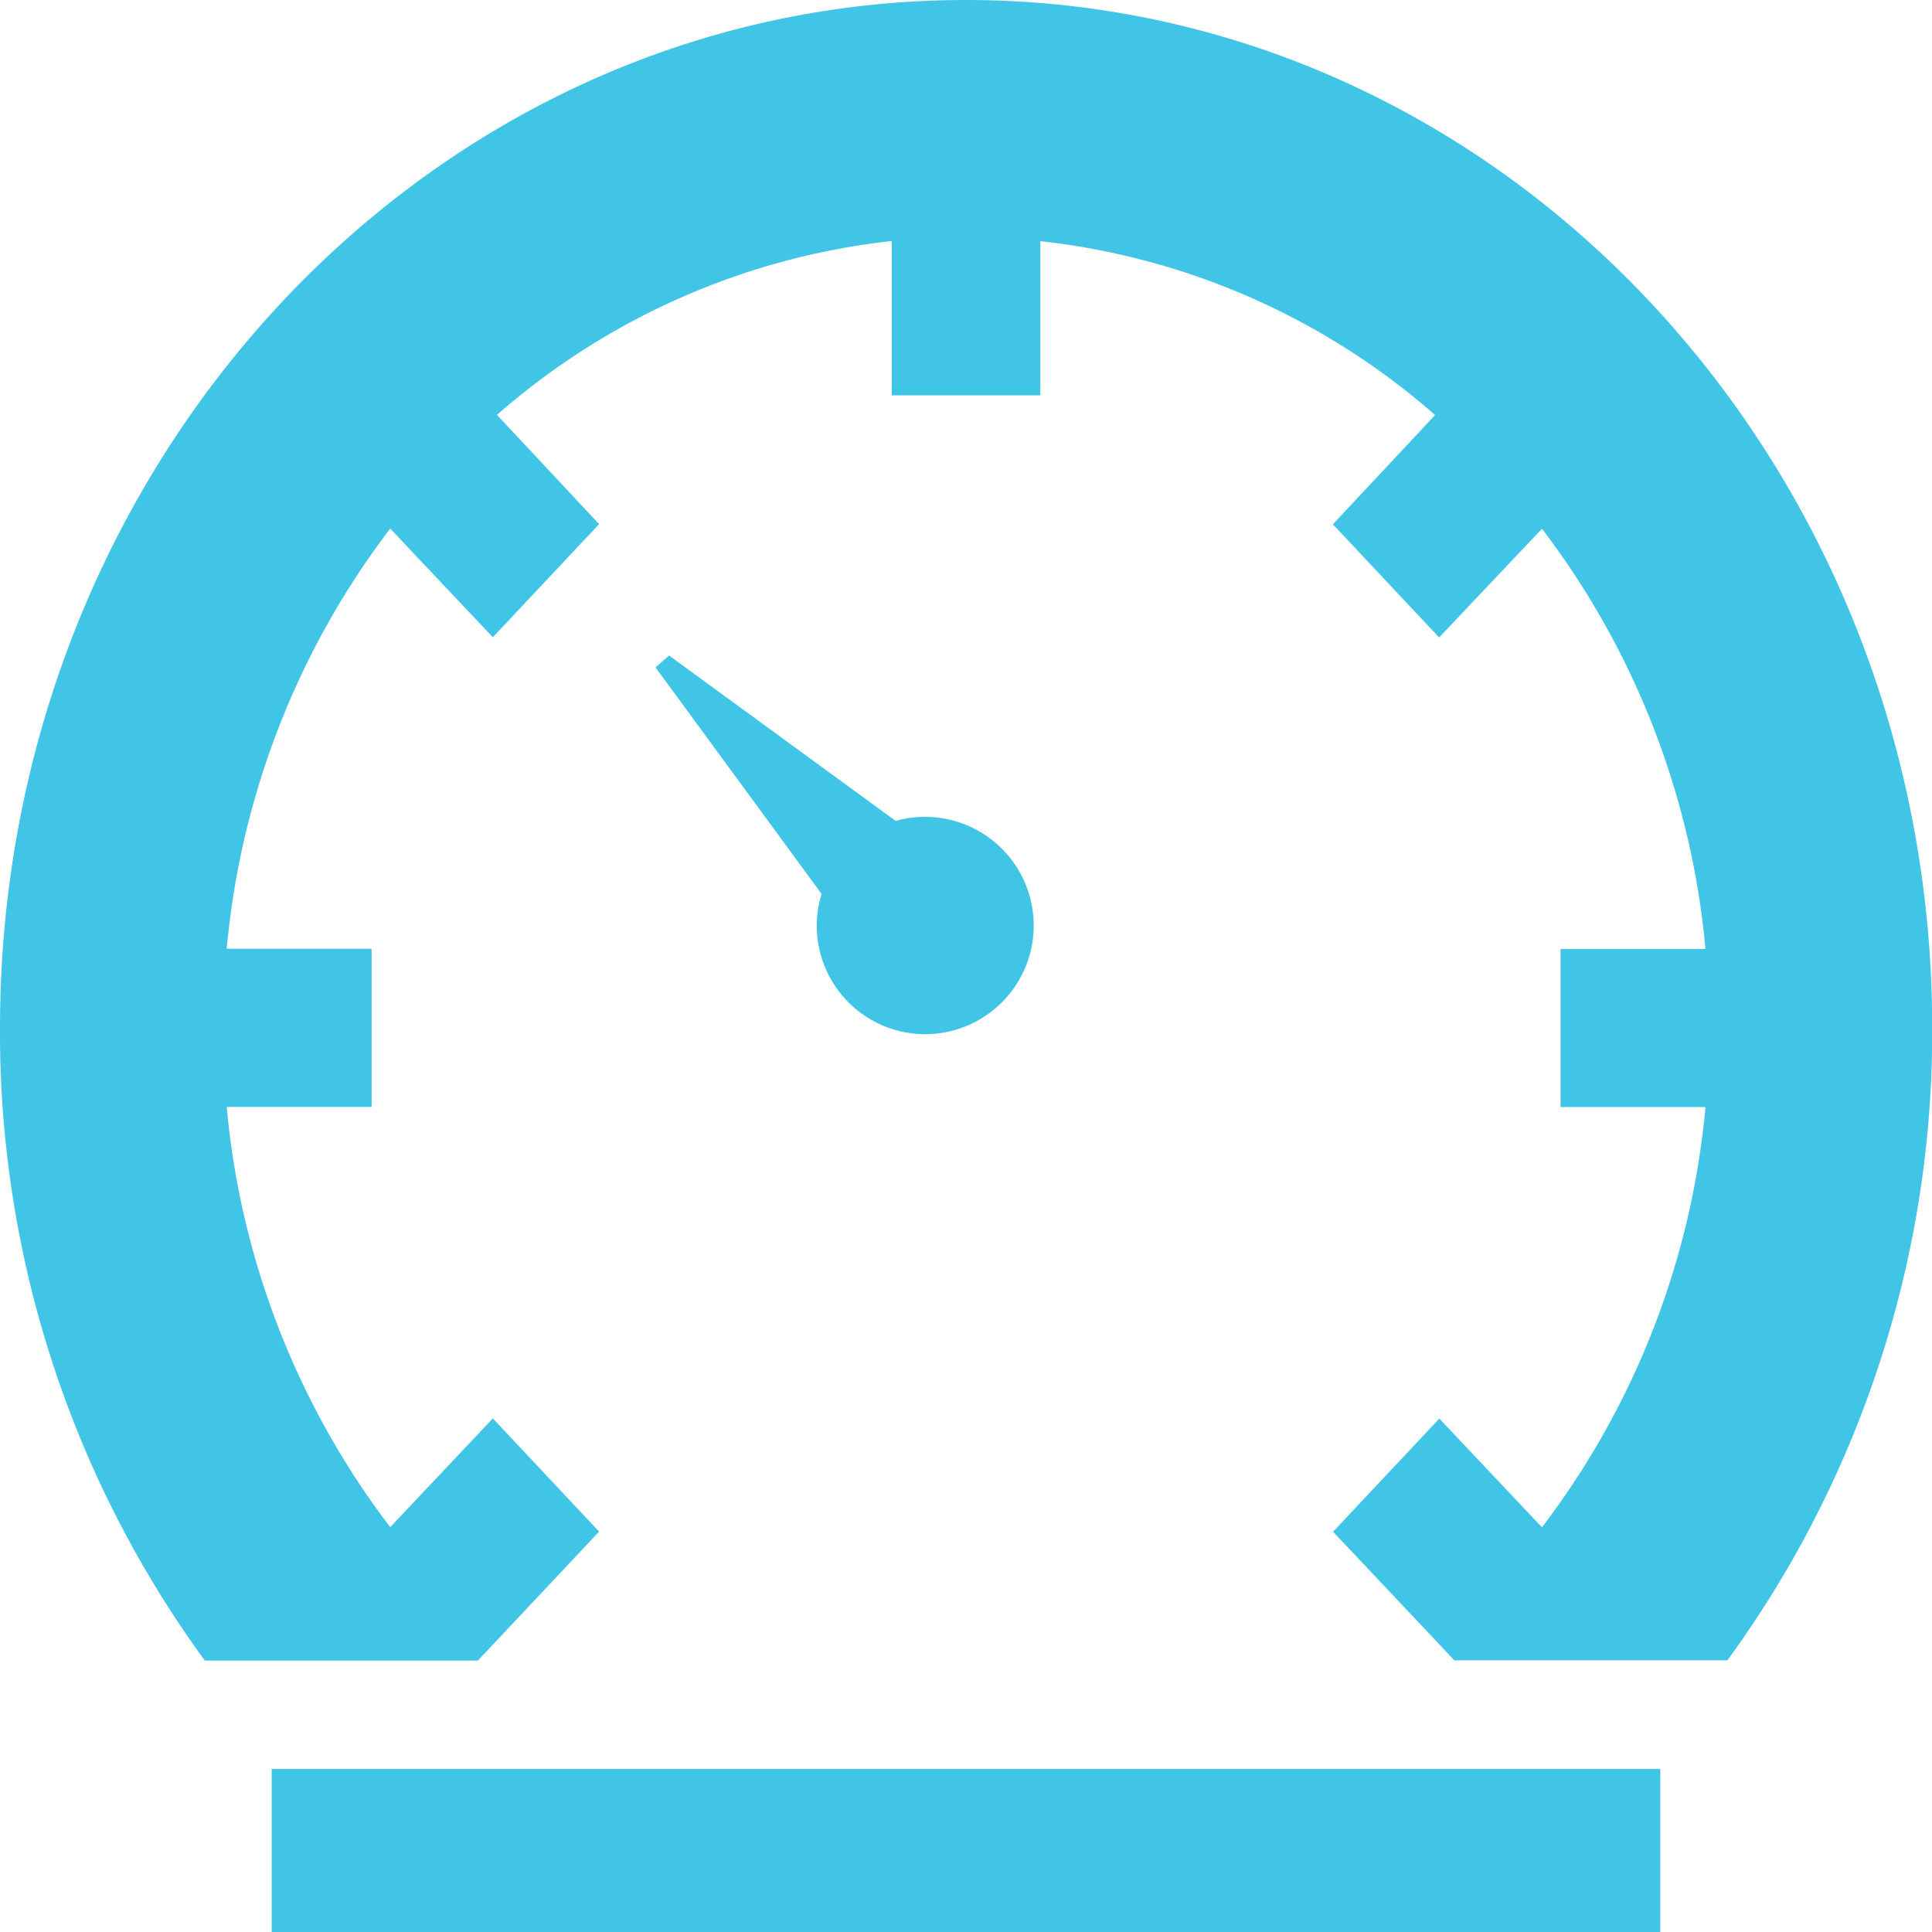 <svg xmlns="http://www.w3.org/2000/svg" width="40" height="40" viewBox="0 0 40 40">
  <g id="Icon_ionic-md-speedometer" data-name="Icon ionic-md-speedometer" transform="translate(-3.375 -3.375)">
    <path id="Path_52971" data-name="Path 52971" d="M9,29.25H37.75v3.375H9Z" transform="translate(0 10.75)" fill="#41c5e7"/>
    <path id="Path_52972" data-name="Path 52972" d="M18,20.25a2.25,2.25,0,1,0-.619-4.416l-4.69-3.424-.281.246,3.438,4.69a2.195,2.195,0,0,0-.1.654A2.248,2.248,0,0,0,18,20.25Z" transform="translate(4.537 4.537)" fill="#41c5e7"/>
    <path id="Path_52973" data-name="Path 52973" d="M23.375,3.375c-11.048,0-20,9.525-20,21.28a22.06,22.06,0,0,0,4.24,13.1h5.654l.385-.409,2.125-2.261-2.2-2.343-2.125,2.251a16.877,16.877,0,0,1-3.385-8.7h3V23.018h-3a16.877,16.877,0,0,1,3.385-8.7l2.125,2.251,2.2-2.343-2.115-2.261a14.852,14.852,0,0,1,8.173-3.6V11.56h3.077V8.368a14.852,14.852,0,0,1,8.173,3.6L30.971,14.23l2.2,2.343L35.3,14.322a16.877,16.877,0,0,1,3.385,8.7h-3v3.274h3a16.877,16.877,0,0,1-3.385,8.7l-2.125-2.251-2.2,2.343L33.1,37.341l.385.409h5.654a22.06,22.06,0,0,0,4.24-13.1C43.375,12.9,34.423,3.375,23.375,3.375Z" transform="translate(0 0)" fill="#41c5e7"/>
  </g>
</svg>
